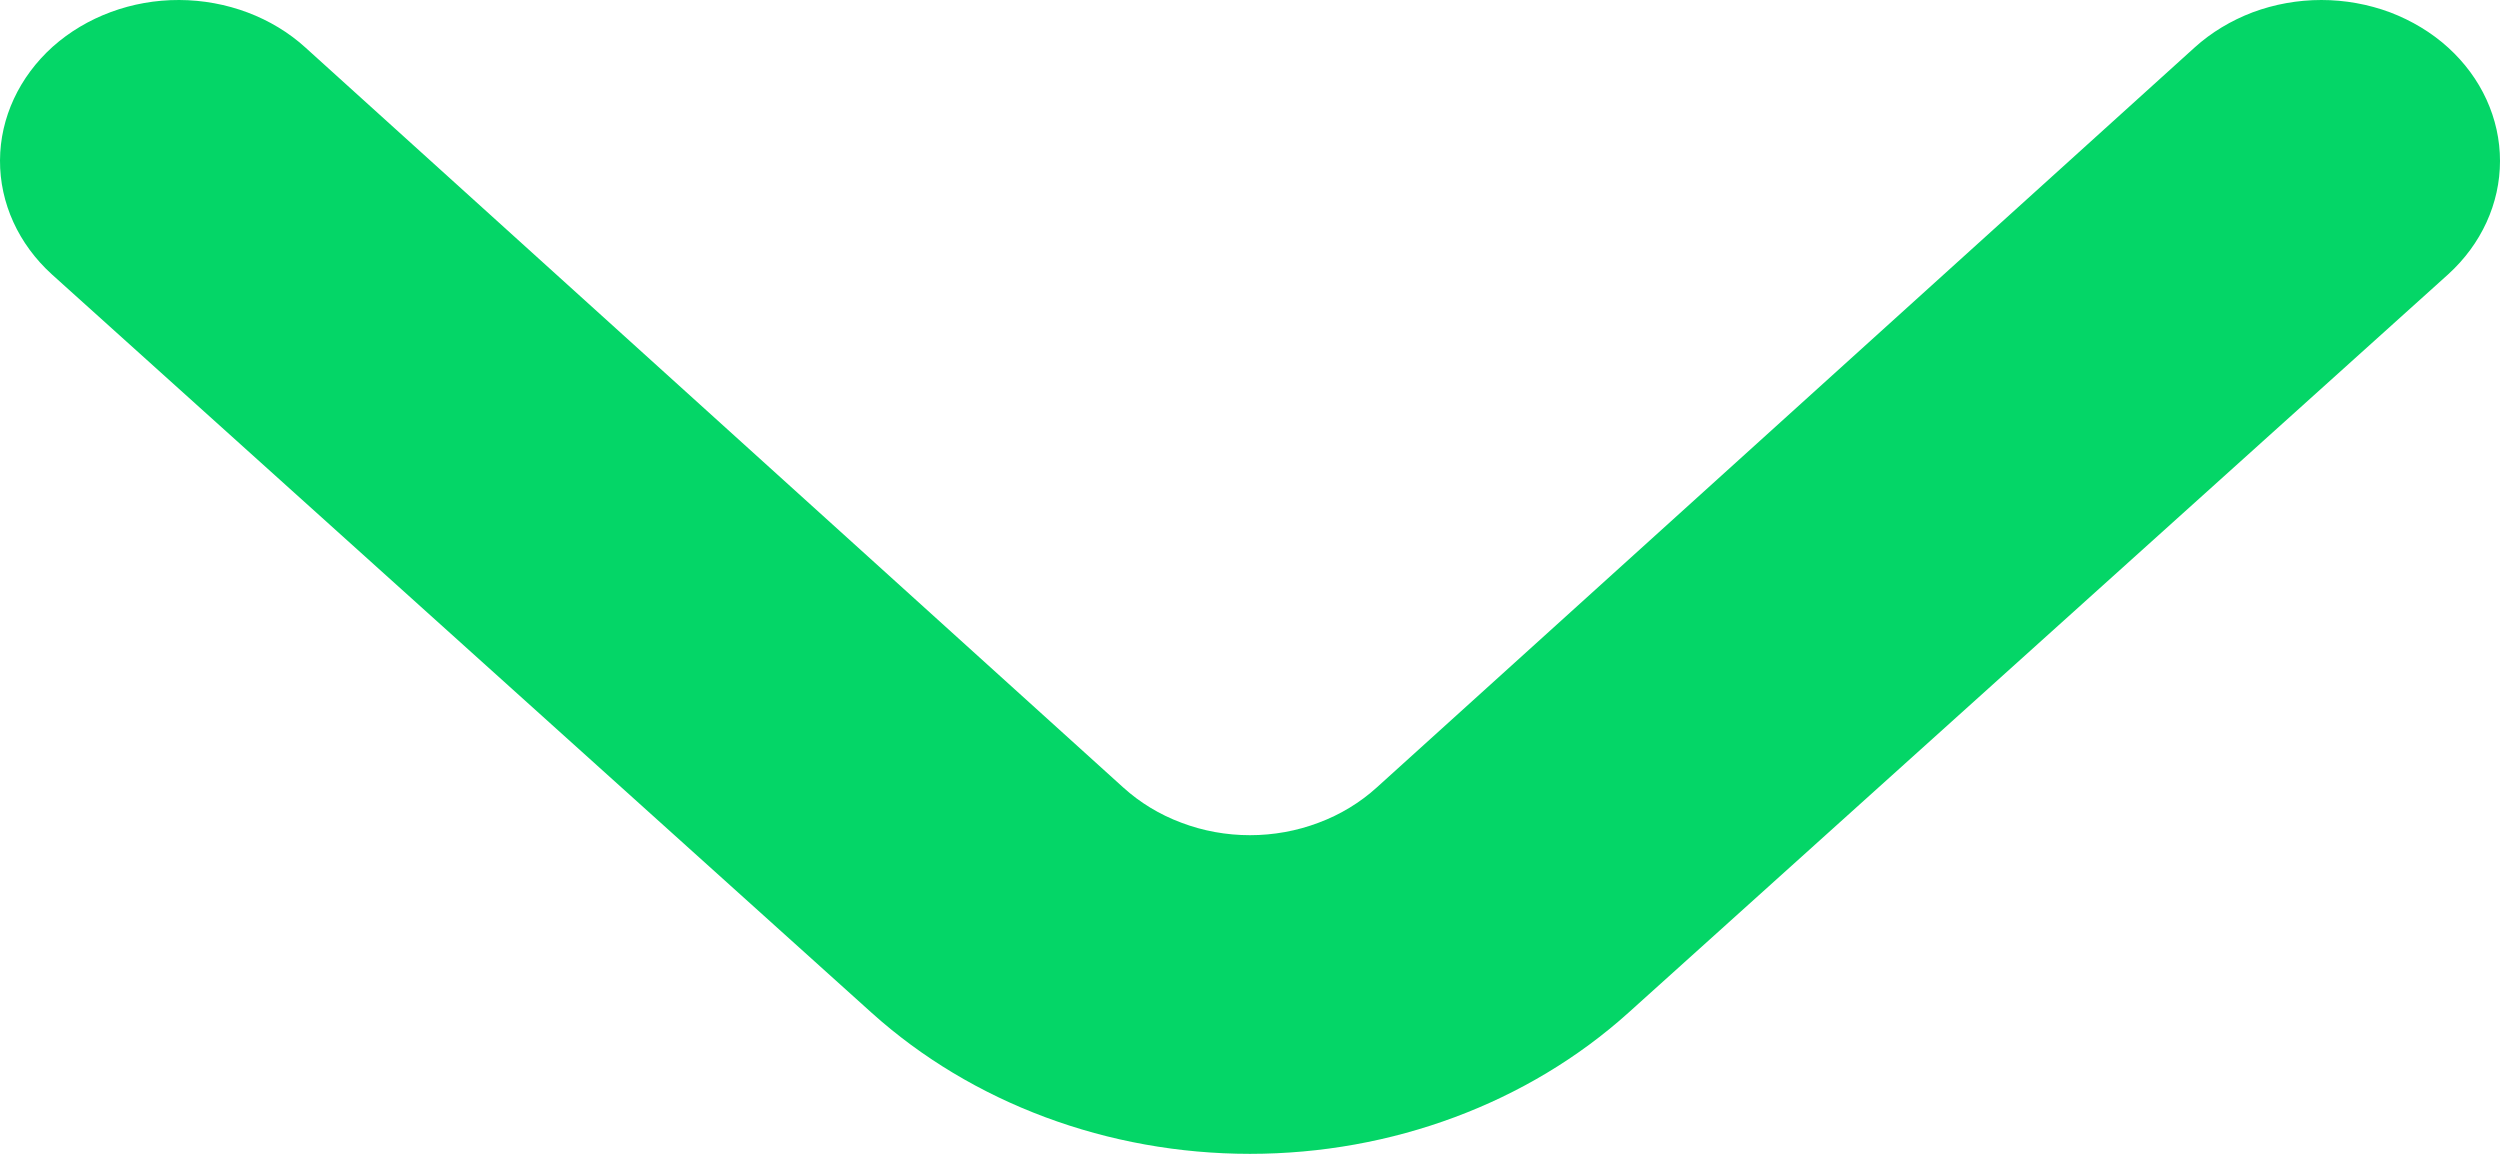 <svg width="13" height="6" viewBox="0 0 13 6" fill="none" xmlns="http://www.w3.org/2000/svg">
<path d="M8.468 5.266L12.73 1.427C12.903 1.27 13 1.058 13 0.837C13 0.616 12.903 0.404 12.73 0.247C12.644 0.169 12.541 0.107 12.428 0.064C12.315 0.022 12.193 -3.52596e-08 12.071 -4.06174e-08C11.948 -4.59751e-08 11.827 0.022 11.714 0.064C11.601 0.107 11.498 0.169 11.412 0.247L7.159 4.095C7.073 4.173 6.97 4.236 6.857 4.278C6.744 4.321 6.622 4.343 6.5 4.343C6.377 4.343 6.256 4.321 6.143 4.278C6.03 4.236 5.927 4.173 5.841 4.095L1.588 0.247C1.415 0.09 1.179 0.001 0.932 0C0.686 -0.001 0.449 0.087 0.274 0.243C0.1 0.4 0.001 0.612 5.68558e-06 0.834C-0.001 1.056 0.096 1.269 0.27 1.427L4.532 5.266C5.054 5.736 5.762 6 6.5 6C7.238 6 7.946 5.736 8.468 5.266Z" fill="#04D667"/>
</svg>
